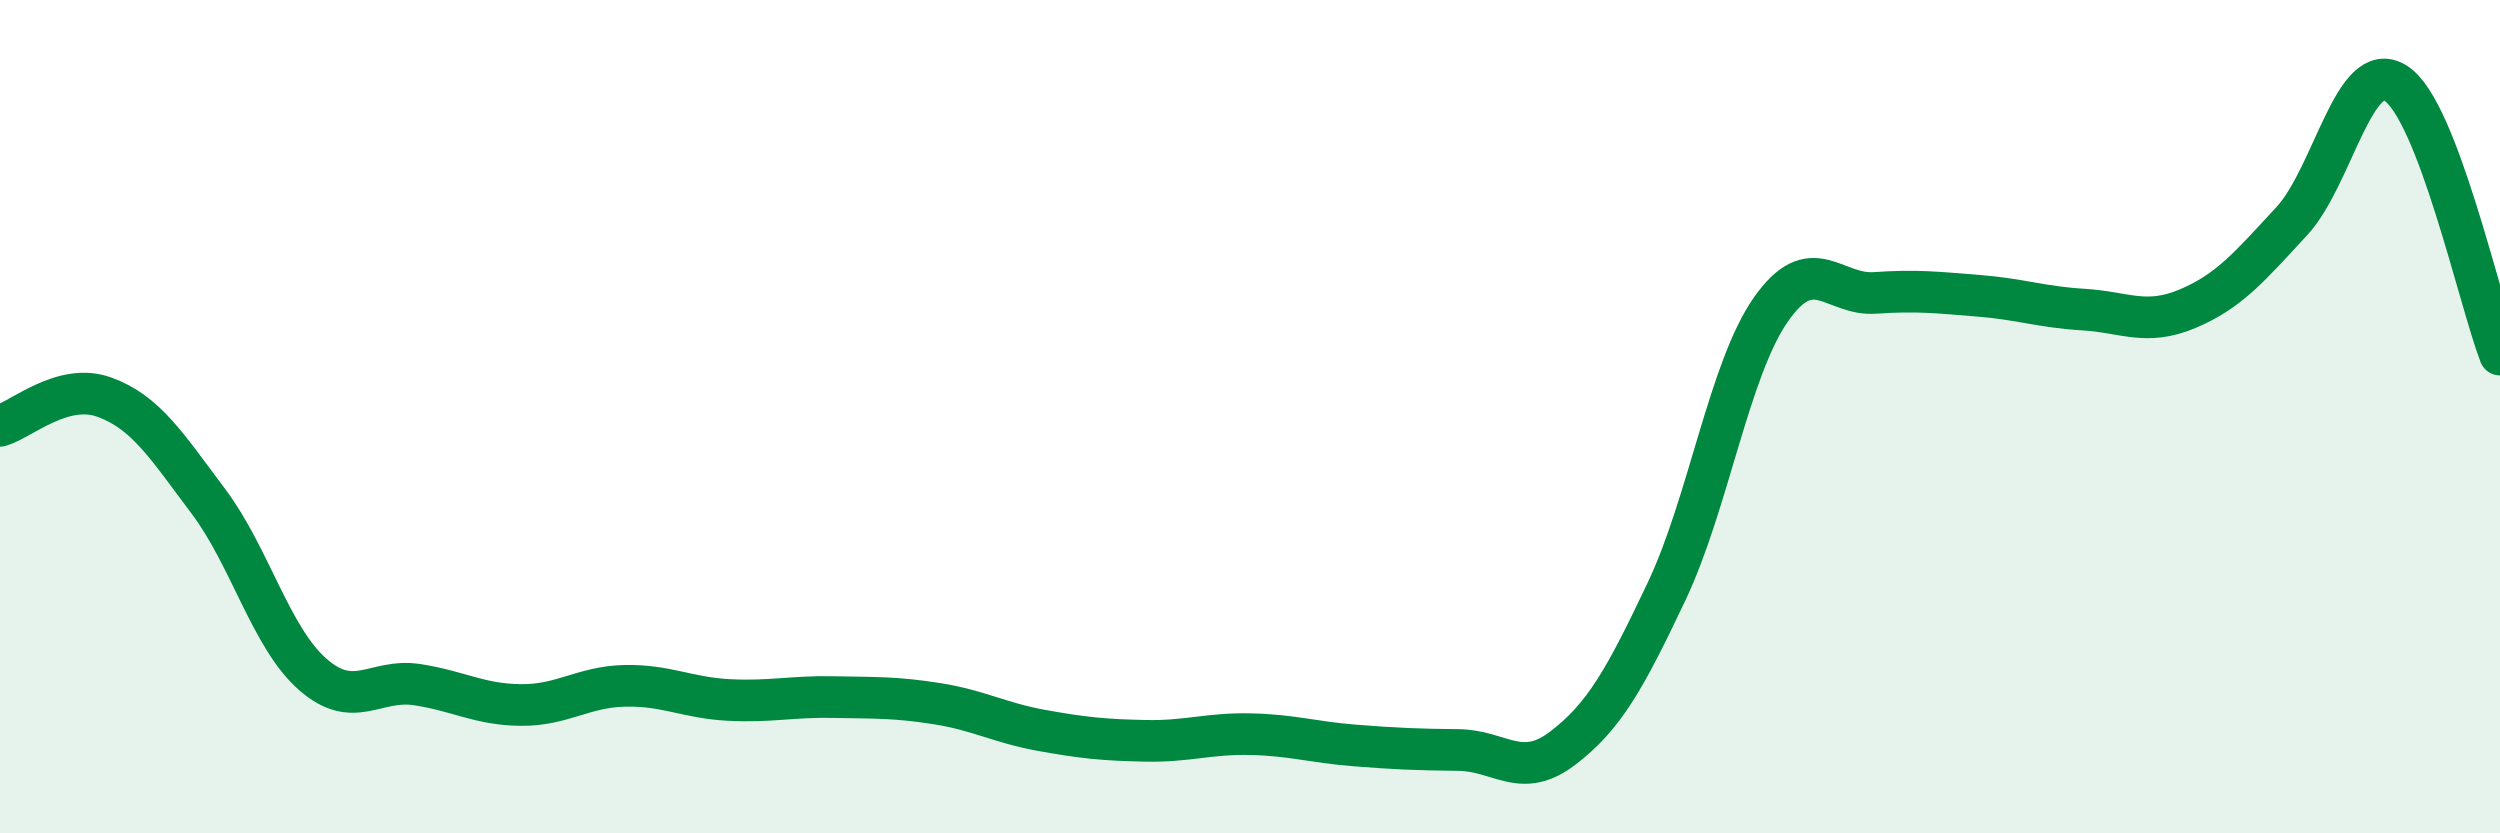 
    <svg width="60" height="20" viewBox="0 0 60 20" xmlns="http://www.w3.org/2000/svg">
      <path
        d="M 0,10.22 C 0.5,10.08 1.5,9.17 2.5,9.53 C 3.5,9.89 4,10.7 5,12.03 C 6,13.36 6.5,15.3 7.5,16.18 C 8.5,17.06 9,16.28 10,16.43 C 11,16.58 11.5,16.91 12.5,16.92 C 13.5,16.93 14,16.48 15,16.46 C 16,16.44 16.5,16.75 17.5,16.8 C 18.5,16.85 19,16.71 20,16.73 C 21,16.75 21.5,16.73 22.5,16.89 C 23.5,17.05 24,17.35 25,17.53 C 26,17.71 26.5,17.76 27.5,17.78 C 28.5,17.8 29,17.6 30,17.62 C 31,17.64 31.5,17.81 32.5,17.89 C 33.5,17.97 34,17.99 35,18 C 36,18.01 36.5,18.72 37.5,17.96 C 38.5,17.2 39,16.3 40,14.19 C 41,12.08 41.5,8.86 42.5,7.43 C 43.5,6 44,7.1 45,7.03 C 46,6.96 46.5,7.02 47.5,7.1 C 48.5,7.18 49,7.37 50,7.43 C 51,7.49 51.5,7.83 52.5,7.41 C 53.5,6.99 54,6.39 55,5.31 C 56,4.23 56.5,1.36 57.5,2 C 58.5,2.64 59.5,7.21 60,8.51L60 20L0 20Z"
        fill="#008740"
        opacity="0.1"
        stroke-linecap="round"
        stroke-linejoin="round"
      />
      <path
        d="M 0,10.22 C 0.5,10.08 1.5,9.17 2.5,9.53 C 3.5,9.89 4,10.7 5,12.03 C 6,13.36 6.5,15.3 7.5,16.18 C 8.5,17.06 9,16.28 10,16.43 C 11,16.58 11.5,16.91 12.5,16.92 C 13.5,16.93 14,16.48 15,16.46 C 16,16.44 16.5,16.75 17.5,16.8 C 18.5,16.85 19,16.71 20,16.73 C 21,16.75 21.5,16.73 22.5,16.89 C 23.5,17.05 24,17.35 25,17.53 C 26,17.71 26.5,17.76 27.5,17.78 C 28.5,17.8 29,17.6 30,17.62 C 31,17.64 31.5,17.81 32.5,17.89 C 33.5,17.97 34,17.99 35,18 C 36,18.01 36.5,18.72 37.5,17.96 C 38.5,17.2 39,16.3 40,14.19 C 41,12.08 41.5,8.86 42.5,7.43 C 43.5,6 44,7.1 45,7.03 C 46,6.96 46.5,7.02 47.5,7.1 C 48.5,7.18 49,7.37 50,7.43 C 51,7.49 51.5,7.83 52.5,7.41 C 53.5,6.99 54,6.39 55,5.31 C 56,4.23 56.5,1.36 57.5,2 C 58.5,2.64 59.5,7.21 60,8.51"
        stroke="#008740"
        stroke-width="1"
        fill="none"
        stroke-linecap="round"
        stroke-linejoin="round"
      />
    </svg>
  